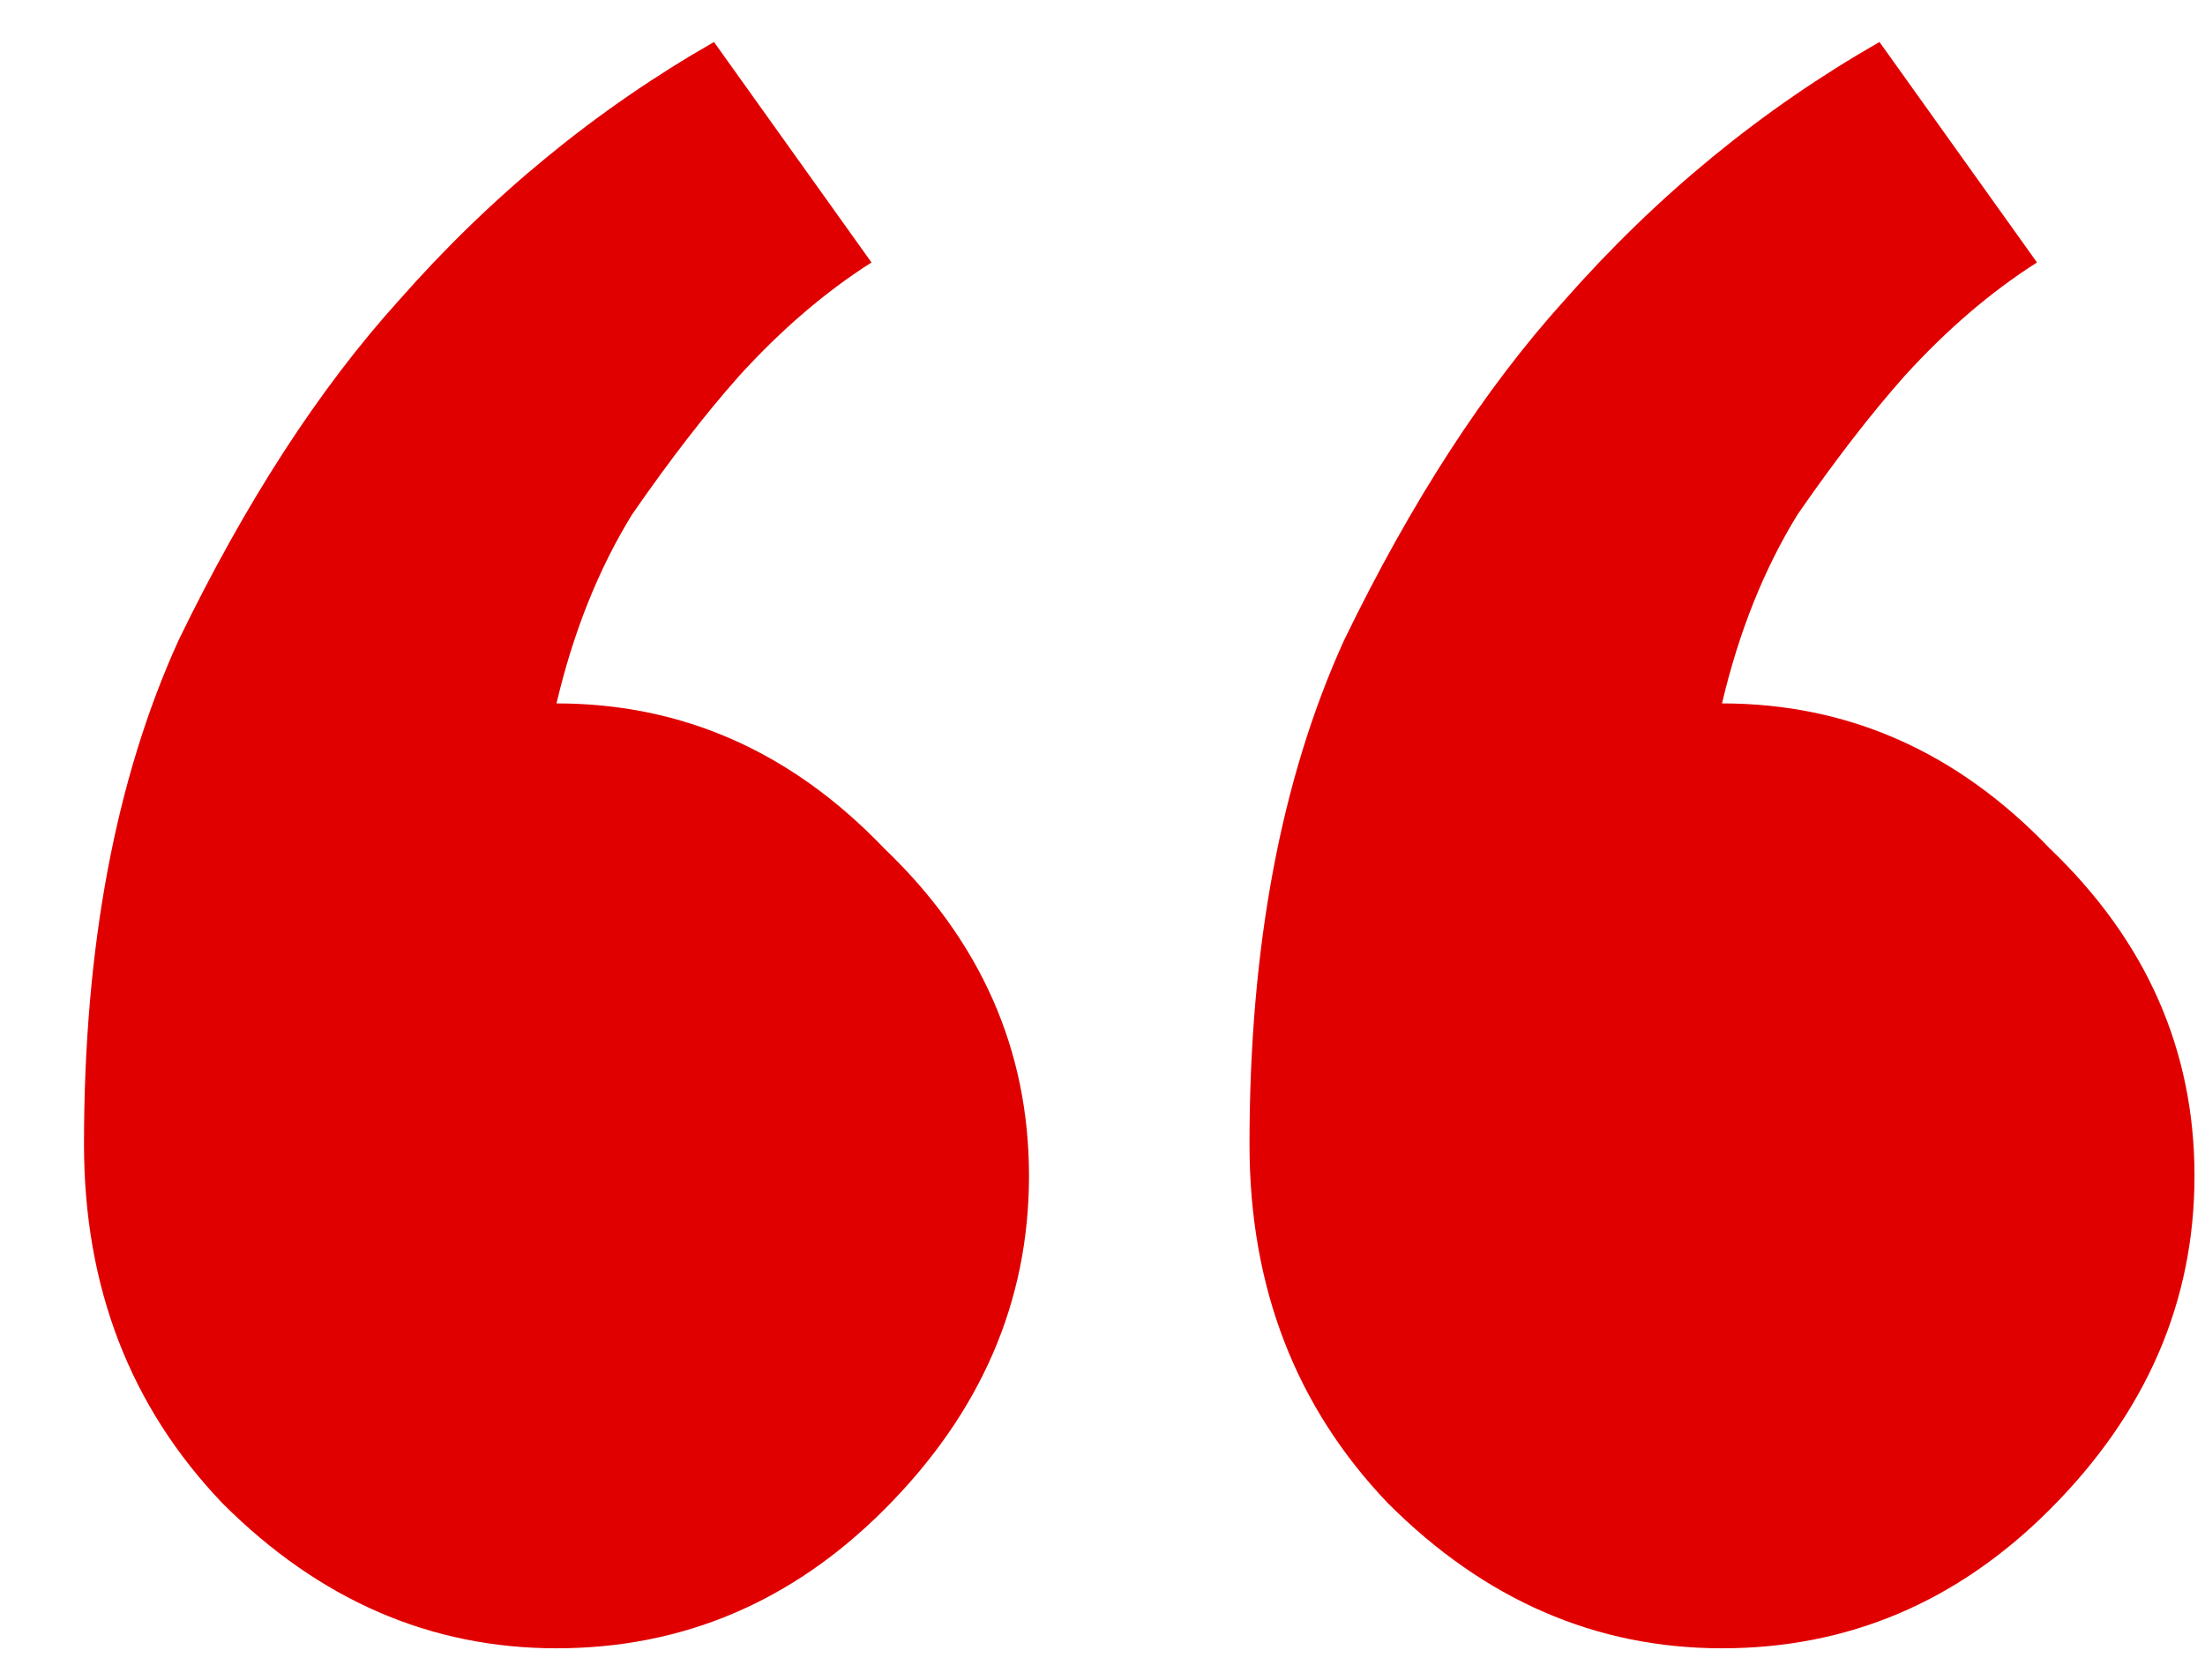 <svg width="21" height="16" viewBox="0 0 21 16" fill="none" xmlns="http://www.w3.org/2000/svg">
<path d="M16.4 15.7C15.2 15.7 14.14 15.24 13.22 14.32C12.34 13.4 11.9 12.26 11.9 10.9C11.9 9.02 12.2 7.42 12.8 6.1C13.44 4.78 14.14 3.7 14.9 2.86C15.78 1.86 16.78 1.04 17.9 0.4L19.4 2.5C18.96 2.78 18.54 3.14 18.14 3.58C17.82 3.94 17.48 4.38 17.12 4.9C16.8 5.42 16.56 6.02 16.4 6.7C17.6 6.7 18.64 7.16 19.52 8.08C20.44 8.96 20.9 10 20.9 11.2C20.9 12.4 20.44 13.46 19.52 14.38C18.64 15.26 17.6 15.7 16.4 15.7ZM5.3 15.7C4.1 15.7 3.04 15.24 2.12 14.32C1.24 13.4 0.8 12.26 0.8 10.9C0.8 9.02 1.1 7.42 1.7 6.1C2.34 4.78 3.04 3.7 3.8 2.86C4.68 1.86 5.68 1.04 6.8 0.4L8.3 2.5C7.86 2.78 7.44 3.14 7.04 3.58C6.72 3.94 6.38 4.38 6.02 4.9C5.7 5.42 5.46 6.02 5.3 6.7C6.5 6.7 7.54 7.16 8.42 8.08C9.34 8.96 9.8 10 9.8 11.2C9.8 12.4 9.34 13.46 8.42 14.38C7.54 15.26 6.5 15.7 5.3 15.7Z" fill="#E10000"/>
</svg>
